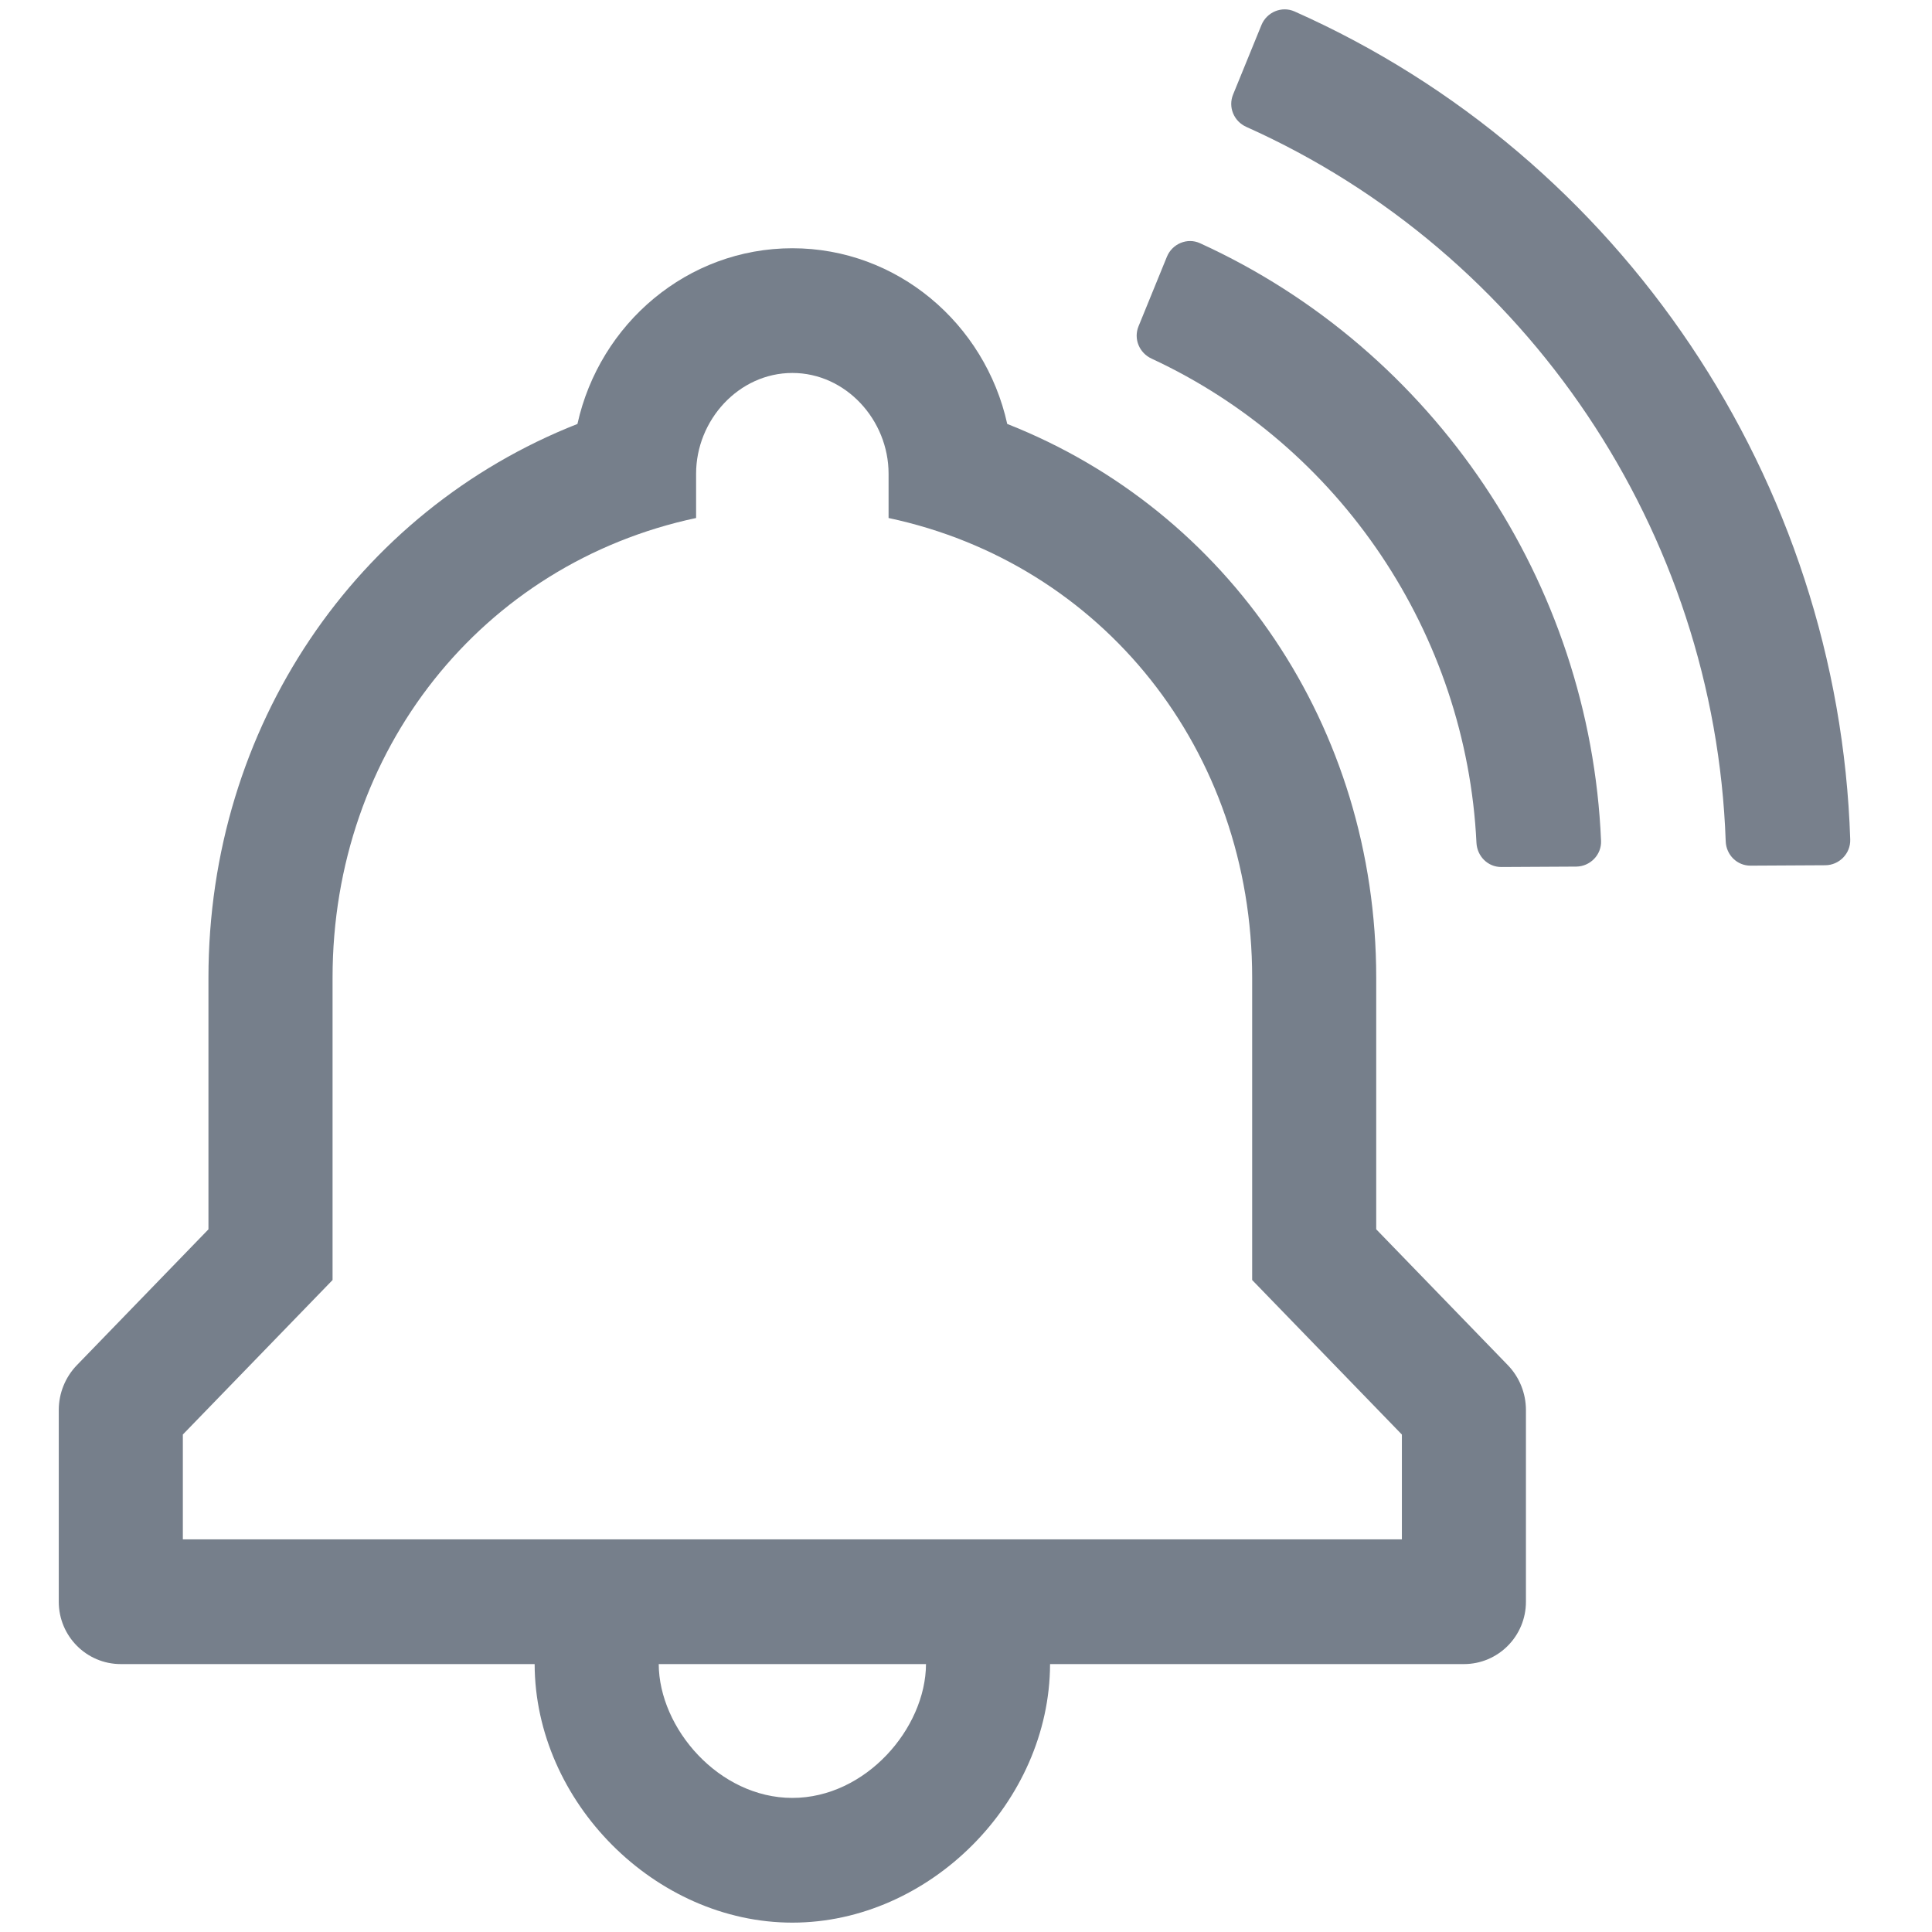 <?xml version="1.0" encoding="UTF-8"?>
<svg width="67px" height="67px" viewBox="0 0 67 67" version="1.1" xmlns="http://www.w3.org/2000/svg" xmlns:xlink="http://www.w3.org/1999/xlink">
    <!-- Generator: Sketch 53 (72520) - https://sketchapp.com -->
    <title>p-infoalert</title>
    <desc>Created with Sketch.</desc>
    <g id="p-infoalert" stroke="none" stroke-width="1" fill="none" fill-rule="evenodd">
        <g transform="translate(2, 0)" fill="#2E3B4E" fill-rule="nonzero" id="Group">
            <g>
                <g transform="translate(37.025, 0)" id="Shape" opacity="0.645">
                    <path d="M1.442,8.904 L0.458,11.316 C0.28,11.752 0.485,12.24 0.911,12.437 C7.459,15.475 11.827,21.983 12.177,29.225 C12.2,29.695 12.573,30.07 13.042,30.067 L15.634,30.053 C16.119,30.05 16.519,29.645 16.498,29.158 C16.12,20.201 10.71,12.14 2.59,8.434 C2.149,8.232 1.626,8.453 1.442,8.904 Z"></path>
                    <path d="M4.72,0.87 L3.737,3.279 C3.559,3.716 3.765,4.207 4.195,4.4 C13.952,8.769 20.444,18.443 20.821,29.174 C20.837,29.646 21.213,30.023 21.684,30.02 L24.274,30.006 C24.758,30.003 25.155,29.6 25.139,29.113 C24.738,16.663 17.201,5.433 5.868,0.397 C5.425,0.2 4.904,0.419 4.72,0.87 Z"></path>
                </g>
                <path d="M50.288,47.34 L45.726,42.631 L45.726,33.905 C45.726,25.203 40.606,17.725 32.93,14.702 C32.16,11.218 29.111,8.609 25.478,8.609 C21.845,8.609 18.796,11.218 18.025,14.702 C10.35,17.725 5.229,25.202 5.229,33.905 L5.229,42.632 L0.668,47.341 C0.264,47.758 0.038,48.317 0.038,48.899 L0.038,55.547 C0.038,56.741 1.001,57.709 2.189,57.709 L16.541,57.709 C16.552,62.488 20.723,66.675 25.478,66.675 C30.233,66.675 34.404,62.488 34.415,57.709 L48.767,57.709 C49.955,57.709 50.918,56.741 50.918,55.547 L50.918,48.899 C50.918,48.316 50.692,47.757 50.288,47.34 Z M25.478,62.35 C22.936,62.35 20.856,59.941 20.844,57.709 L30.113,57.709 C30.101,59.94 28.021,62.35 25.478,62.35 Z M46.616,53.383 L4.341,53.383 L4.341,49.748 L9.533,44.39 C9.533,39.263 9.533,34.836 9.533,33.904 C9.533,26.02 14.724,19.542 22.14,17.964 C22.14,17.159 22.14,16.585 22.14,16.429 C22.14,14.565 23.624,12.934 25.478,12.934 C27.332,12.934 28.815,14.565 28.815,16.429 C28.815,16.585 28.815,17.159 28.815,17.964 C36.232,19.542 41.424,26.021 41.424,33.905 C41.424,35.07 41.424,39.263 41.424,44.39 L46.616,49.749 L46.616,53.383 Z" id="Shape" opacity="0.649"></path>
            </g>
        </g>
    </g>
</svg>